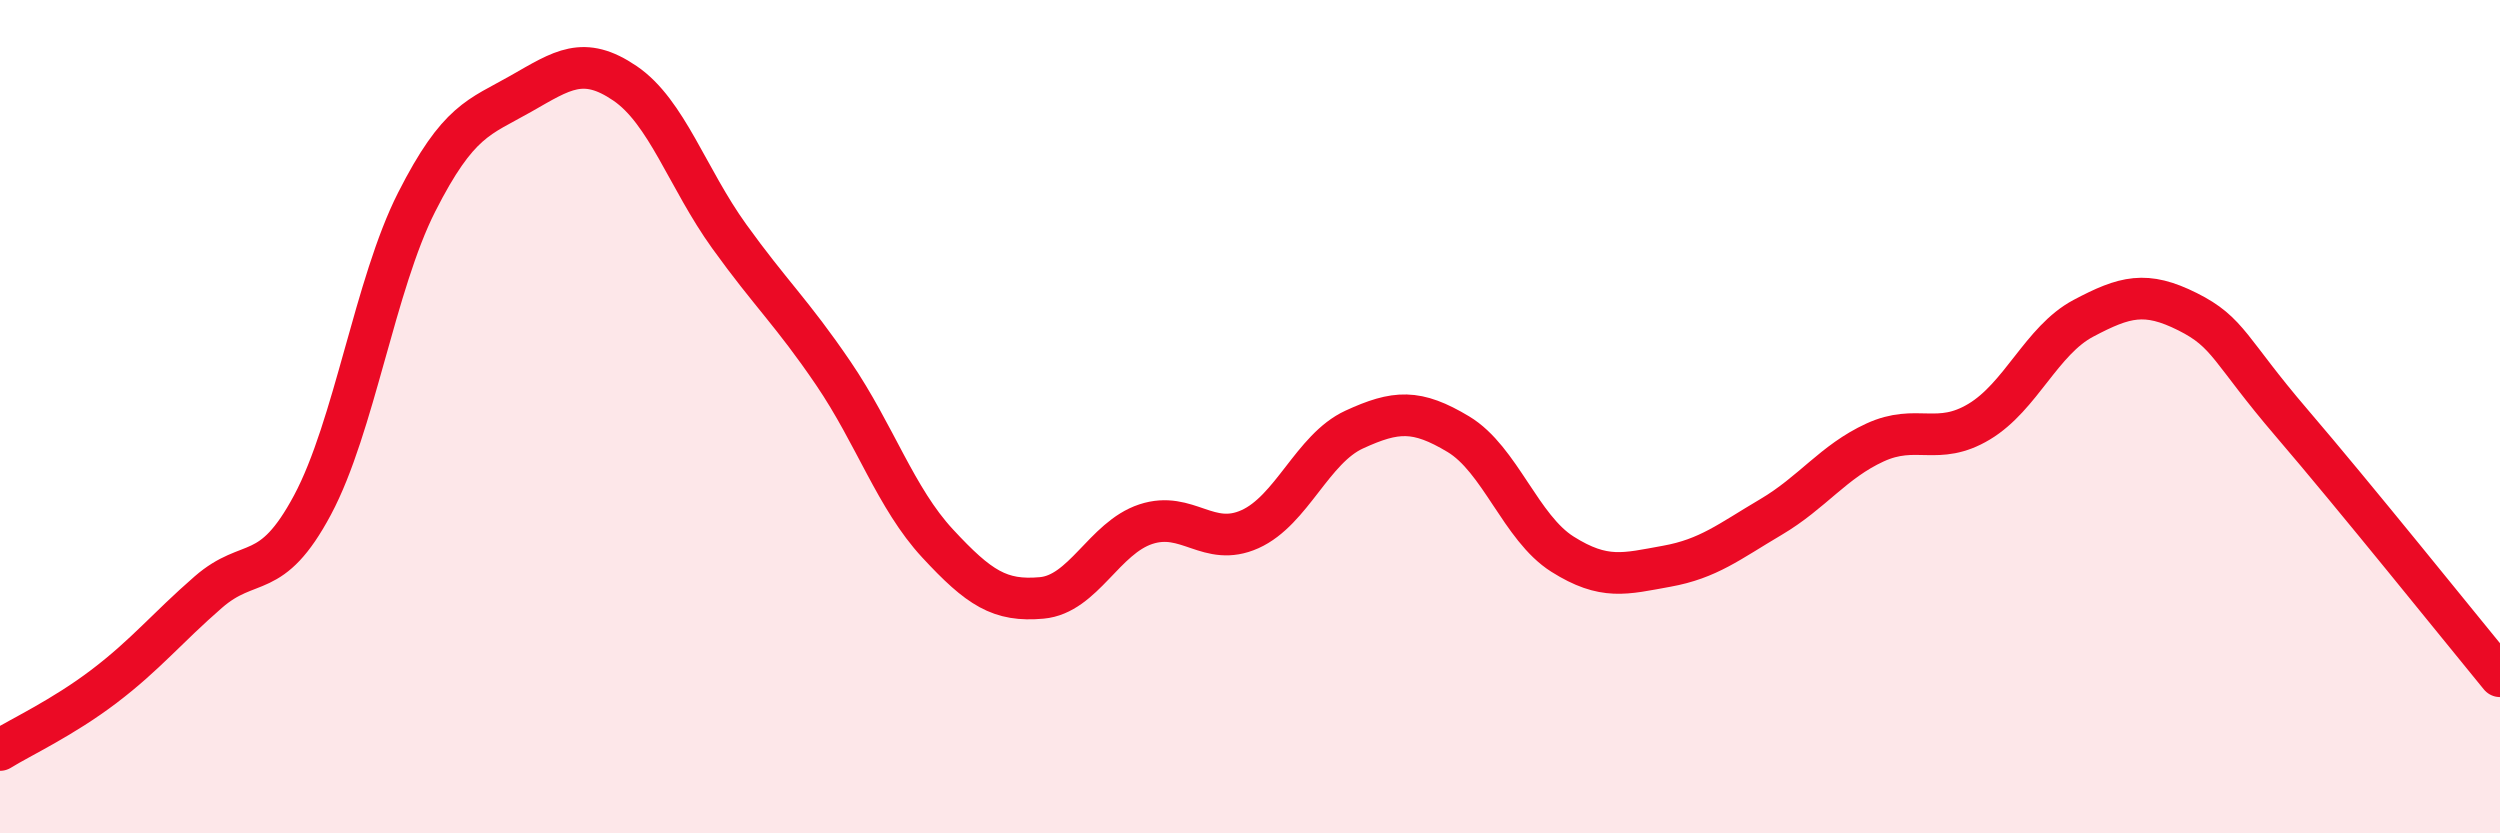 
    <svg width="60" height="20" viewBox="0 0 60 20" xmlns="http://www.w3.org/2000/svg">
      <path
        d="M 0,18 C 0.5,17.69 1.5,17.23 2.5,16.47 C 3.5,15.71 4,15.08 5,14.21 C 6,13.34 6.5,13.99 7.5,12.12 C 8.5,10.25 9,6.82 10,4.85 C 11,2.88 11.5,2.82 12.5,2.25 C 13.5,1.68 14,1.32 15,2 C 16,2.68 16.5,4.28 17.5,5.67 C 18.5,7.06 19,7.49 20,8.96 C 21,10.43 21.5,11.96 22.5,13.04 C 23.5,14.12 24,14.44 25,14.35 C 26,14.26 26.5,12.91 27.5,12.58 C 28.5,12.25 29,13.15 30,12.7 C 31,12.25 31.5,10.77 32.5,10.31 C 33.5,9.85 34,9.82 35,10.42 C 36,11.02 36.5,12.67 37.5,13.3 C 38.5,13.93 39,13.77 40,13.59 C 41,13.41 41.5,13 42.5,12.41 C 43.5,11.82 44,11.08 45,10.62 C 46,10.16 46.5,10.72 47.5,10.12 C 48.5,9.52 49,8.17 50,7.64 C 51,7.11 51.5,6.98 52.5,7.48 C 53.5,7.98 53.5,8.4 55,10.15 C 56.5,11.9 59,15.01 60,16.23L60 20L0 20Z"
        fill="#EB0A25"
        opacity="0.1"
        stroke-linecap="round"
        stroke-linejoin="round"
      />
      <path
        d="M 0,18 C 0.5,17.69 1.5,17.23 2.5,16.47 C 3.5,15.71 4,15.08 5,14.21 C 6,13.34 6.5,13.99 7.5,12.12 C 8.5,10.25 9,6.82 10,4.85 C 11,2.88 11.5,2.82 12.5,2.25 C 13.5,1.68 14,1.32 15,2 C 16,2.68 16.5,4.28 17.5,5.67 C 18.5,7.06 19,7.49 20,8.96 C 21,10.43 21.5,11.96 22.5,13.04 C 23.5,14.12 24,14.44 25,14.35 C 26,14.26 26.5,12.91 27.5,12.58 C 28.5,12.25 29,13.15 30,12.7 C 31,12.25 31.5,10.77 32.5,10.31 C 33.5,9.85 34,9.82 35,10.42 C 36,11.02 36.5,12.67 37.5,13.3 C 38.5,13.93 39,13.77 40,13.59 C 41,13.41 41.5,13 42.5,12.41 C 43.5,11.82 44,11.08 45,10.62 C 46,10.16 46.5,10.72 47.5,10.12 C 48.5,9.52 49,8.17 50,7.64 C 51,7.11 51.5,6.98 52.5,7.48 C 53.5,7.98 53.5,8.4 55,10.15 C 56.5,11.9 59,15.01 60,16.23"
        stroke="#EB0A25"
        stroke-width="1"
        fill="none"
        stroke-linecap="round"
        stroke-linejoin="round"
      />
    </svg>
  